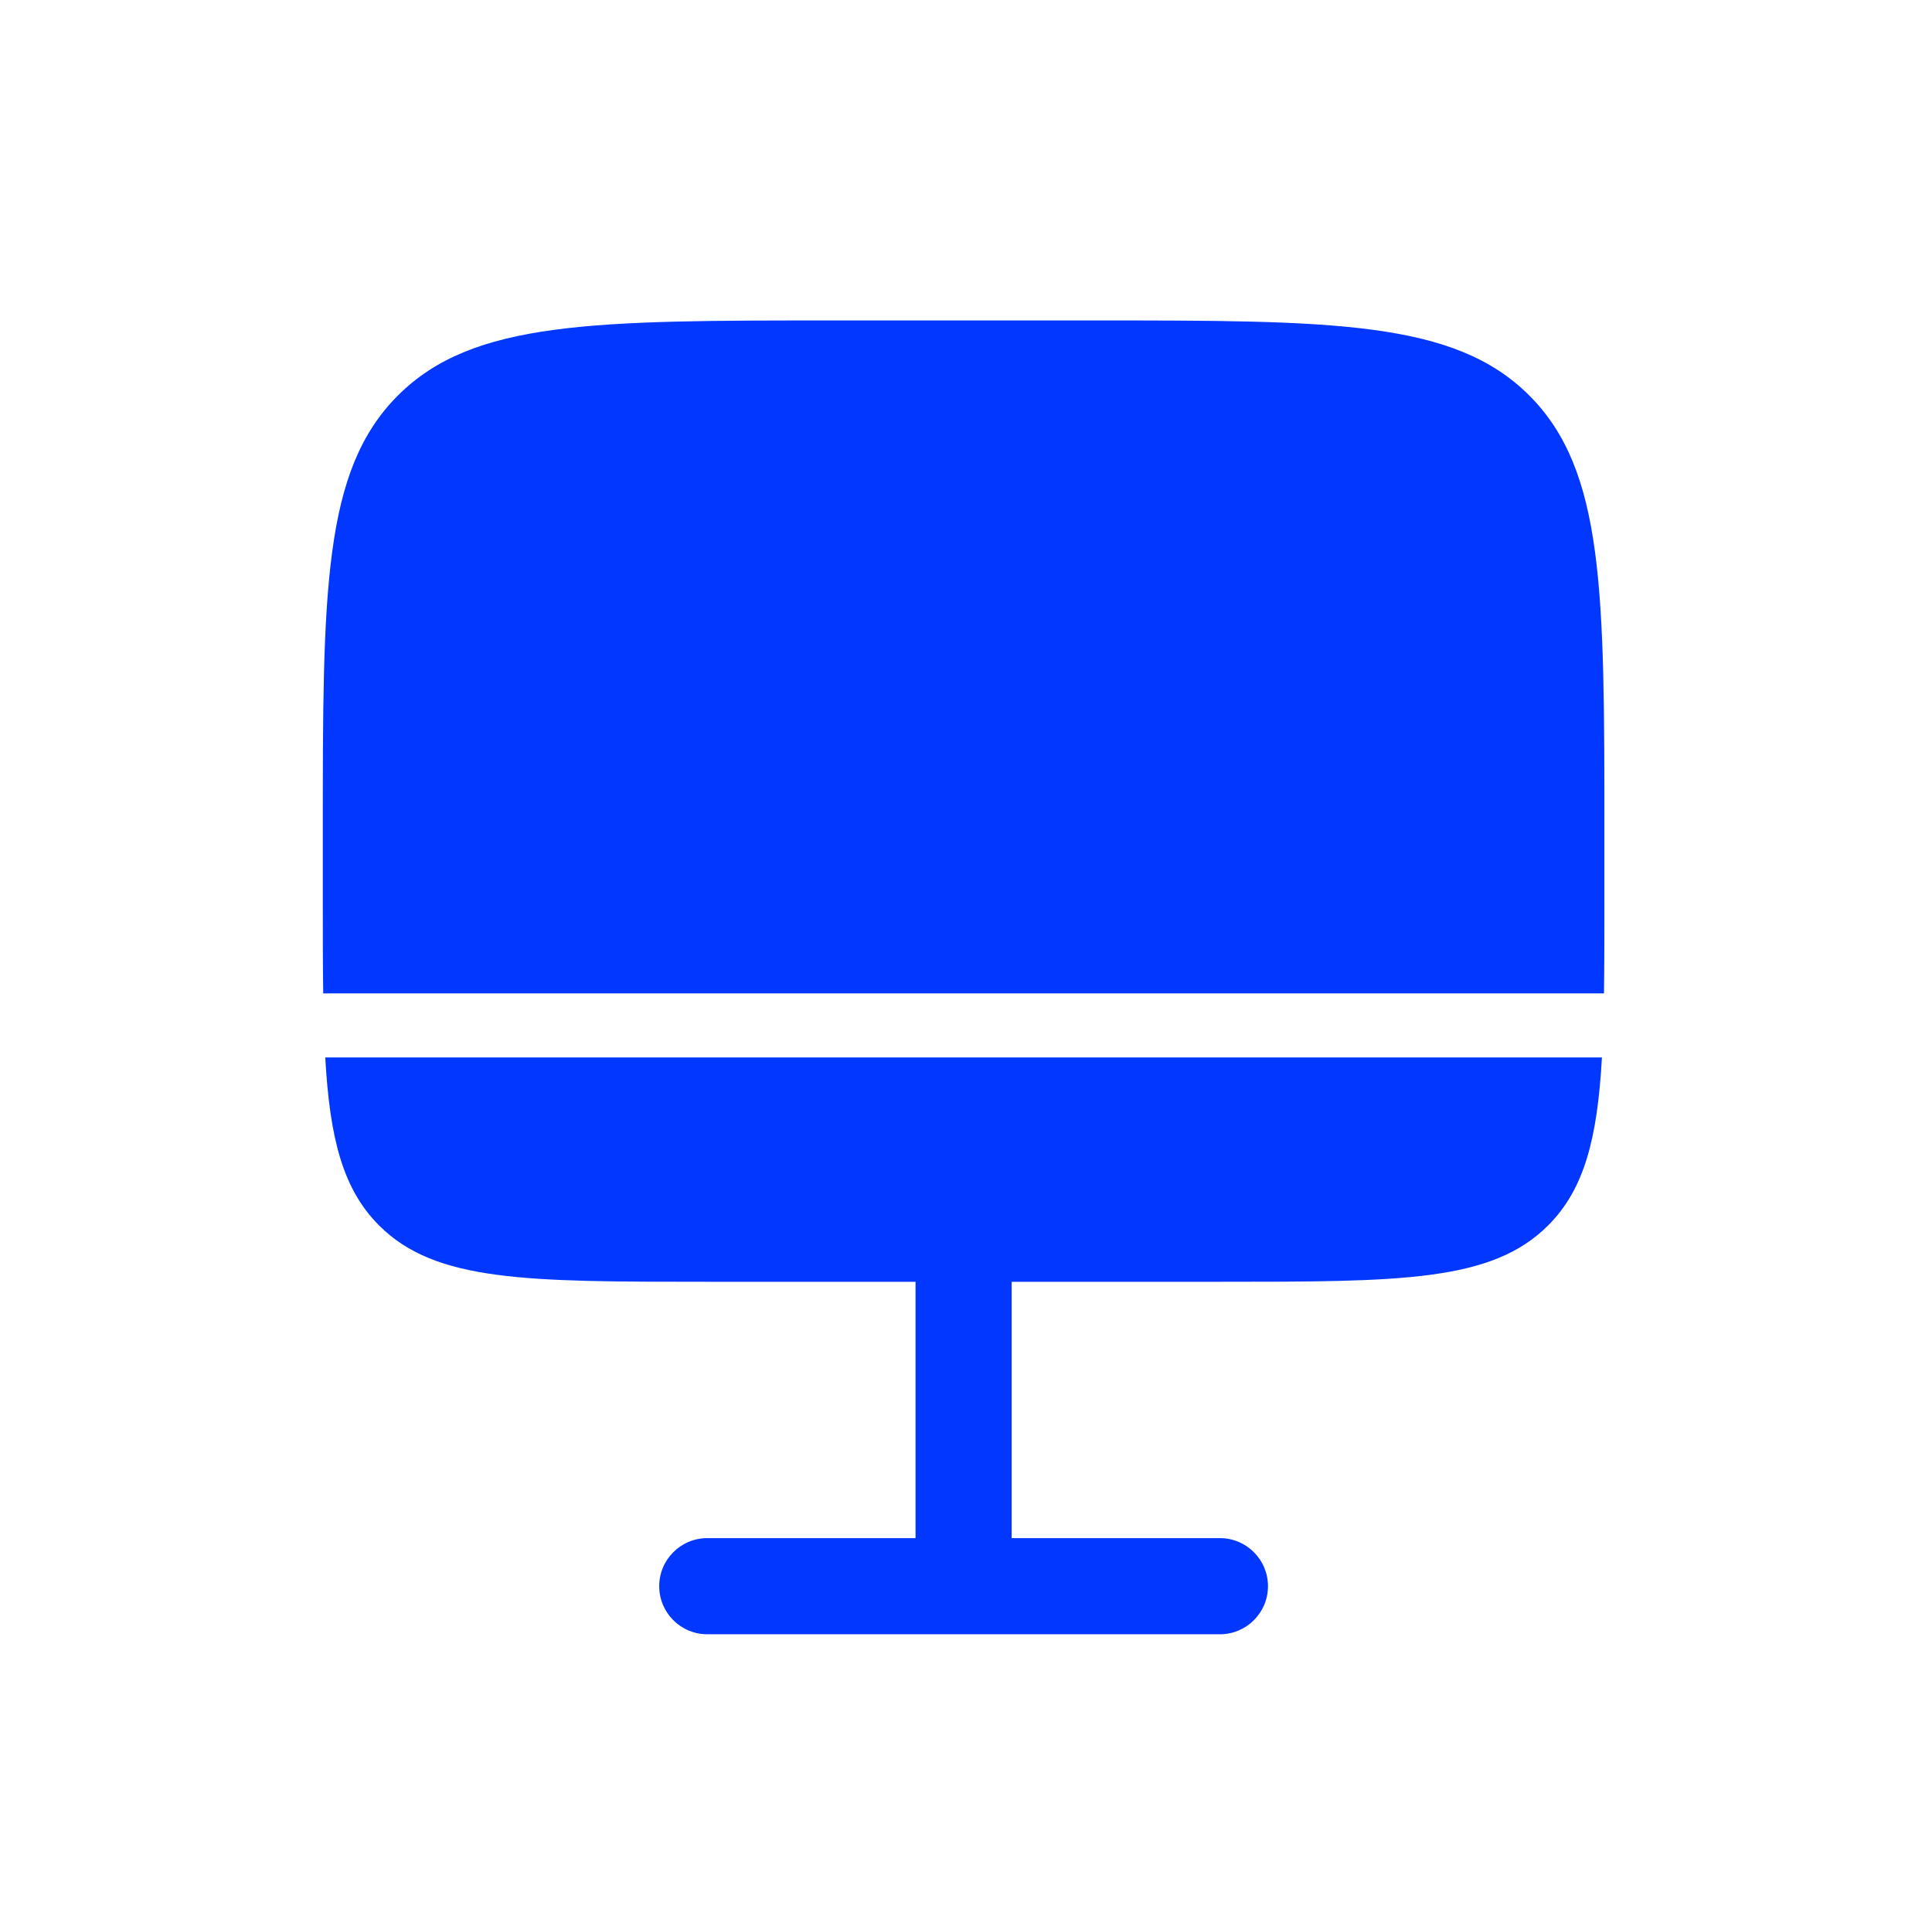 <svg width="201" height="200" viewBox="0 0 201 200" fill="none" xmlns="http://www.w3.org/2000/svg">
<path d="M73.583 133.333C54.727 133.333 45.299 133.333 39.441 127.475C35.646 123.68 34.309 118.386 33.839 110H166.661C166.19 118.386 164.854 123.68 161.059 127.475C155.201 133.333 145.773 133.333 126.917 133.333H105.25V160H126.917C129.678 160 131.917 162.239 131.917 165C131.917 167.761 129.678 170 126.917 170H73.583C70.822 170 68.583 167.761 68.583 165C68.583 162.239 70.822 160 73.583 160H95.25V133.333H73.583Z" fill="#0137FF"/>
<path d="M86.917 33.333H113.583C138.725 33.333 151.296 33.333 159.106 41.144C166.917 48.954 166.917 61.525 166.917 86.667V93.333C166.917 97.011 166.917 100.33 166.873 103.333H33.627C33.583 100.33 33.583 97.011 33.583 93.333V86.667C33.583 61.525 33.583 48.954 41.394 41.144C49.204 33.333 61.775 33.333 86.917 33.333Z" fill="#0137FF"/>
</svg>
